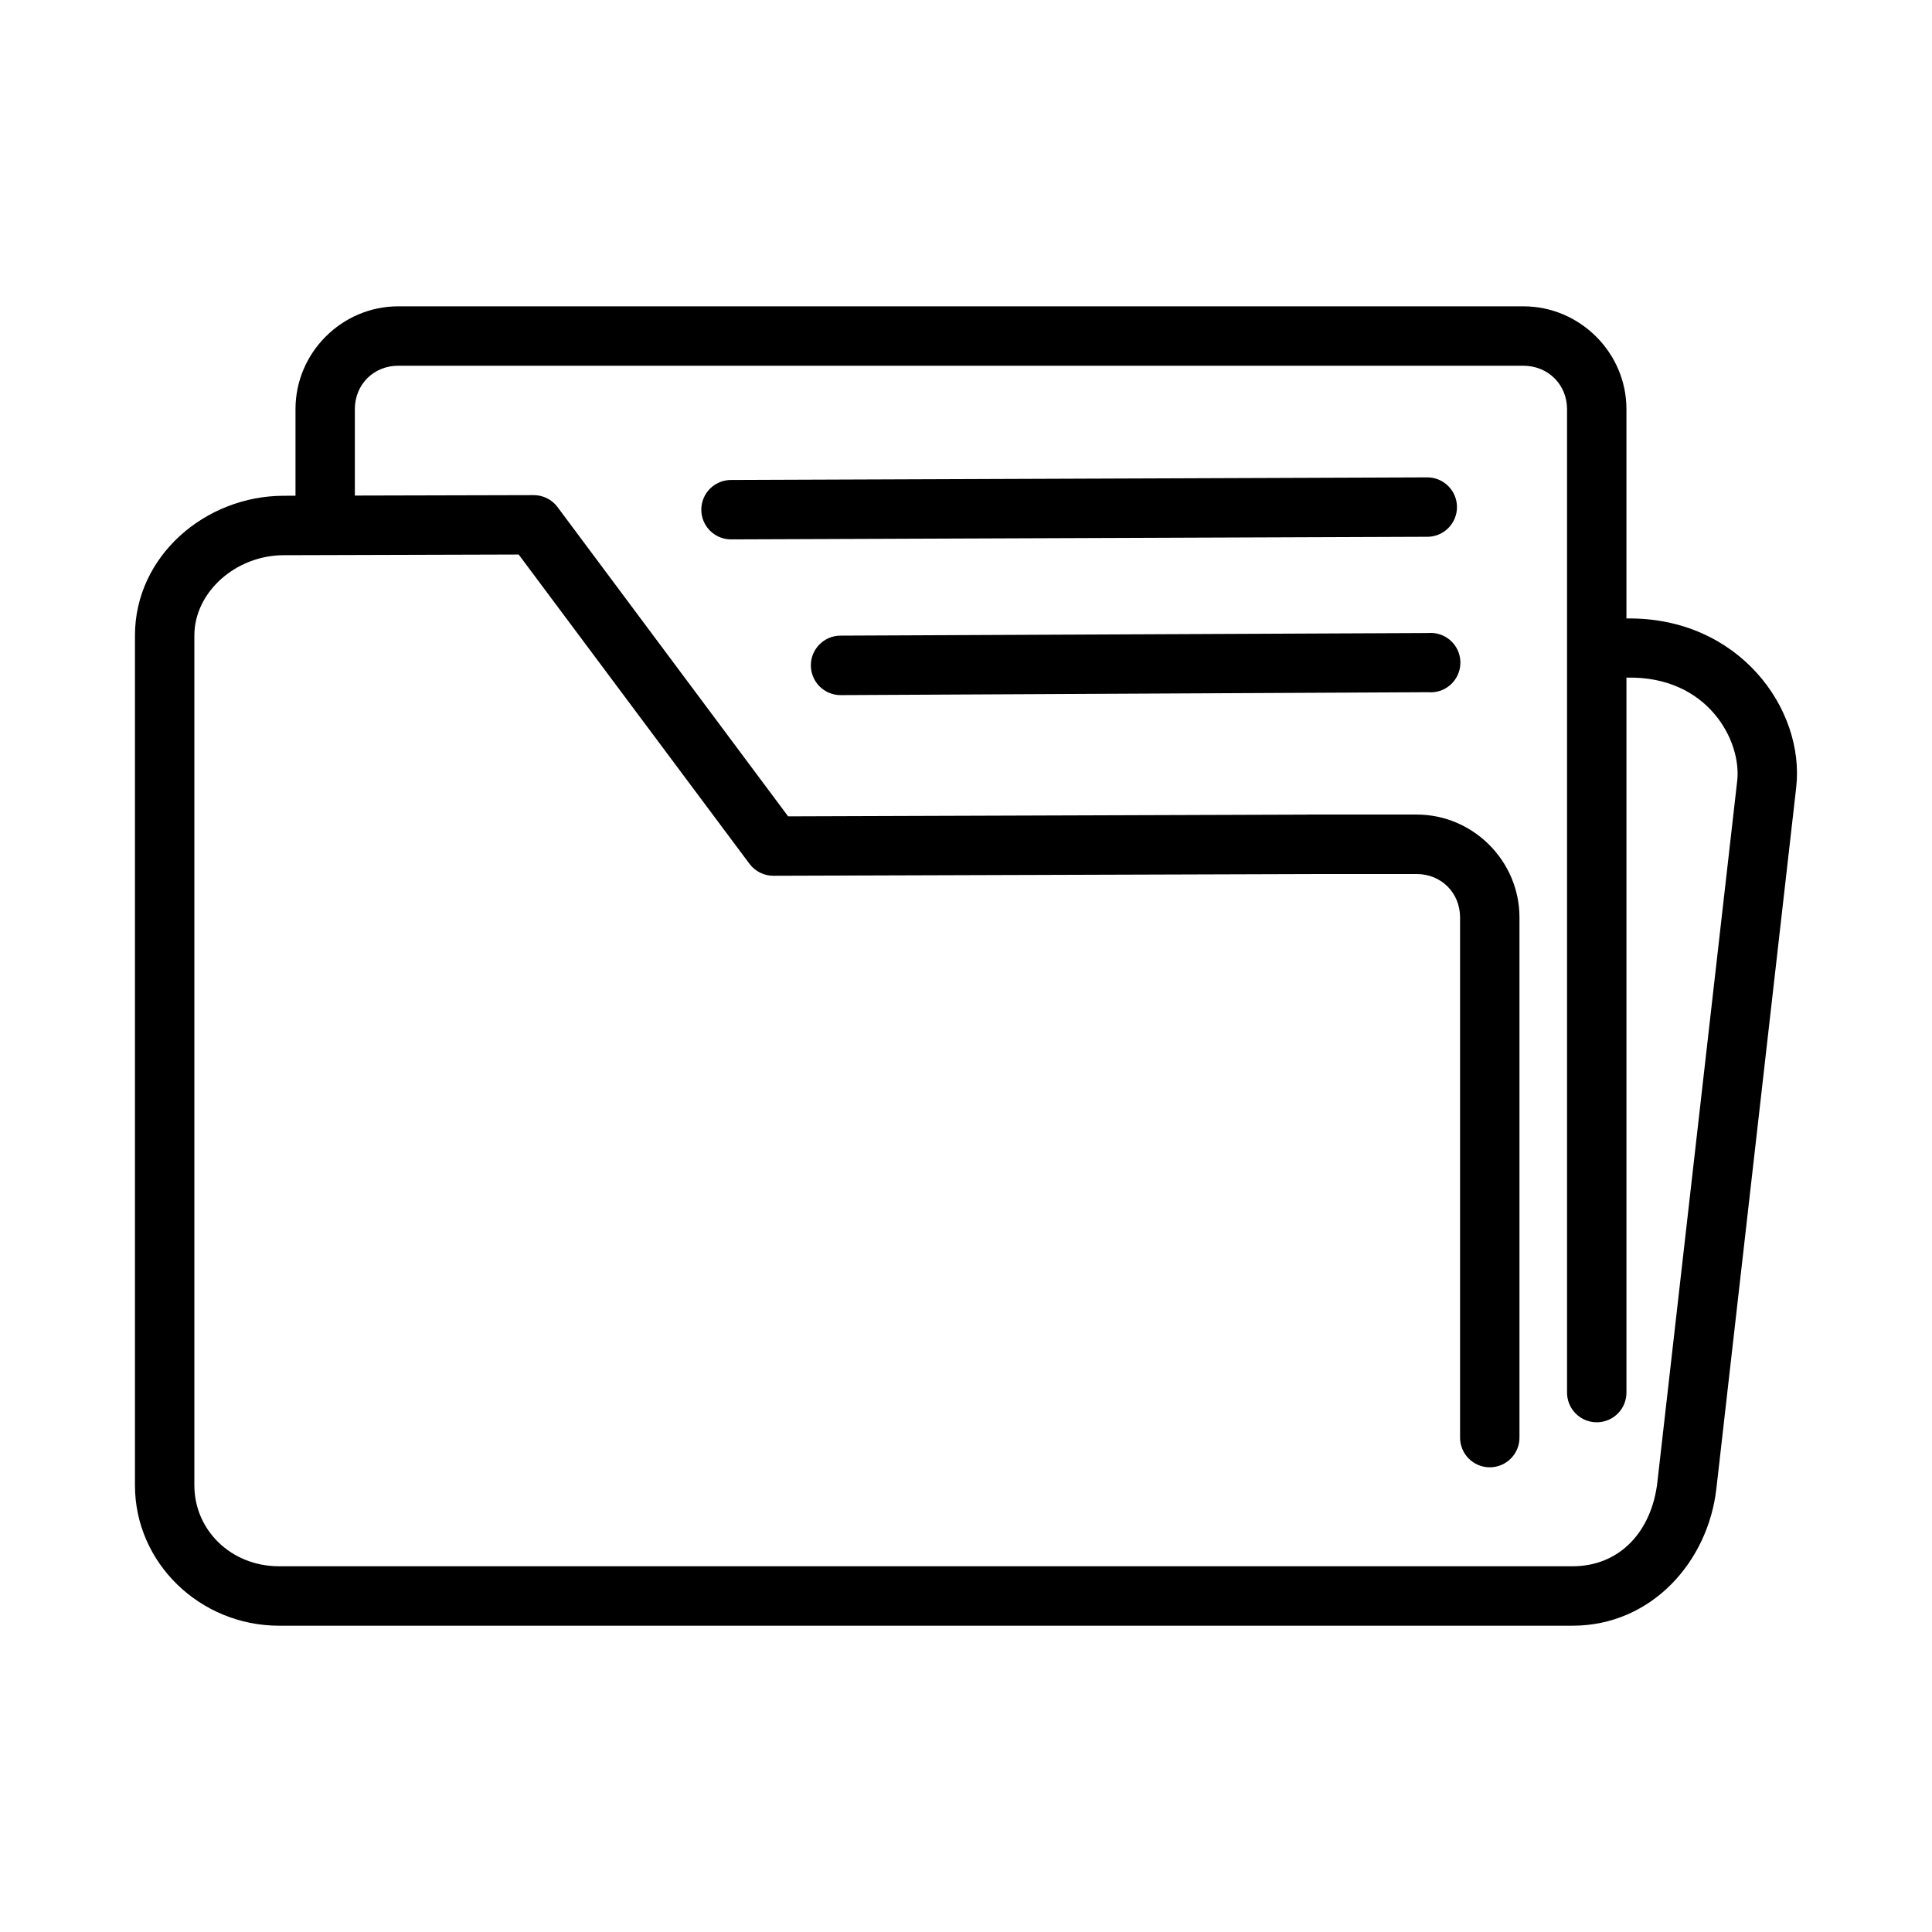 <?xml version="1.0" encoding="UTF-8"?>
<!-- The Best Svg Icon site in the world: iconSvg.co, Visit us! https://iconsvg.co -->
<svg fill="#000000" width="800px" height="800px" version="1.1" viewBox="144 144 512 512" xmlns="http://www.w3.org/2000/svg">
 <path d="m249.55 225.18c-14.965 0-27.242 12.281-27.242 27.246v22.941l-3.09 0.016c-20.828 0-39.453 15.992-39.453 37.023v225.23c0 20.609 17.301 37.191 38.176 37.191h342.8c20.906 0 35.91-16.93 38.113-36.316l21.156-185.84c2.359-20.754-15.195-45.207-44.988-44.773v-55.473c0-14.965-12.34-27.246-27.305-27.246zm0 15.746h298.17c6.516 0 11.562 4.984 11.562 11.5v260.45c-0.047 2.117 0.762 4.164 2.242 5.68 1.484 1.516 3.512 2.367 5.629 2.367 2.121 0 4.148-0.852 5.633-2.367 1.48-1.516 2.289-3.562 2.242-5.68v-189.3c21.582-0.516 30.555 16.766 29.352 27.352l-21.156 185.84c-1.469 12.898-9.816 22.309-22.48 22.309h-342.8c-12.695 0-22.434-9.566-22.434-21.449v-225.23c0-11.465 10.969-21.266 23.707-21.266l0.004 0.004h0.059l62.176-0.18 61.191 81.996c1.5 1.988 3.848 3.148 6.336 3.137l145.11-0.461h25.34c6.516 0 11.5 4.984 11.5 11.5v137.67c-0.051 2.117 0.758 4.168 2.238 5.684s3.512 2.371 5.633 2.371c2.117 0 4.148-0.855 5.629-2.371 1.484-1.516 2.293-3.566 2.242-5.684v-137.67c0-14.965-12.281-27.262-27.242-27.262h-28.141c-0.27-0.012-0.543-0.012-0.812 0-0.039 0.004-0.082 0.012-0.121 0.016l-137.5 0.461-61.133-81.996h0.004c-1.496-1.984-3.848-3.148-6.336-3.133l-47.355 0.117v-22.91c0-6.516 4.984-11.5 11.5-11.5zm272.83 29.582-184.5 0.691c-2.121-0.039-4.168 0.773-5.676 2.262-1.512 1.488-2.359 3.519-2.352 5.641s0.871 4.148 2.394 5.621c1.52 1.477 3.57 2.277 5.691 2.219l184.5-0.691v0.004c4.281-0.109 7.691-3.617 7.676-7.902-0.016-4.281-3.453-7.769-7.734-7.844zm0.859 41.219c-0.289-0.004-0.574 0.004-0.859 0.031l-155.67 0.691c-4.344 0.031-7.844 3.566-7.824 7.91 0.016 4.34 3.539 7.852 7.883 7.852l155.67-0.77c2.133 0.191 4.254-0.492 5.867-1.895 1.617-1.406 2.594-3.406 2.703-5.547 0.109-2.137-0.656-4.227-2.125-5.789-1.465-1.562-3.504-2.457-5.644-2.484z" fill-rule="evenodd"/>
</svg>